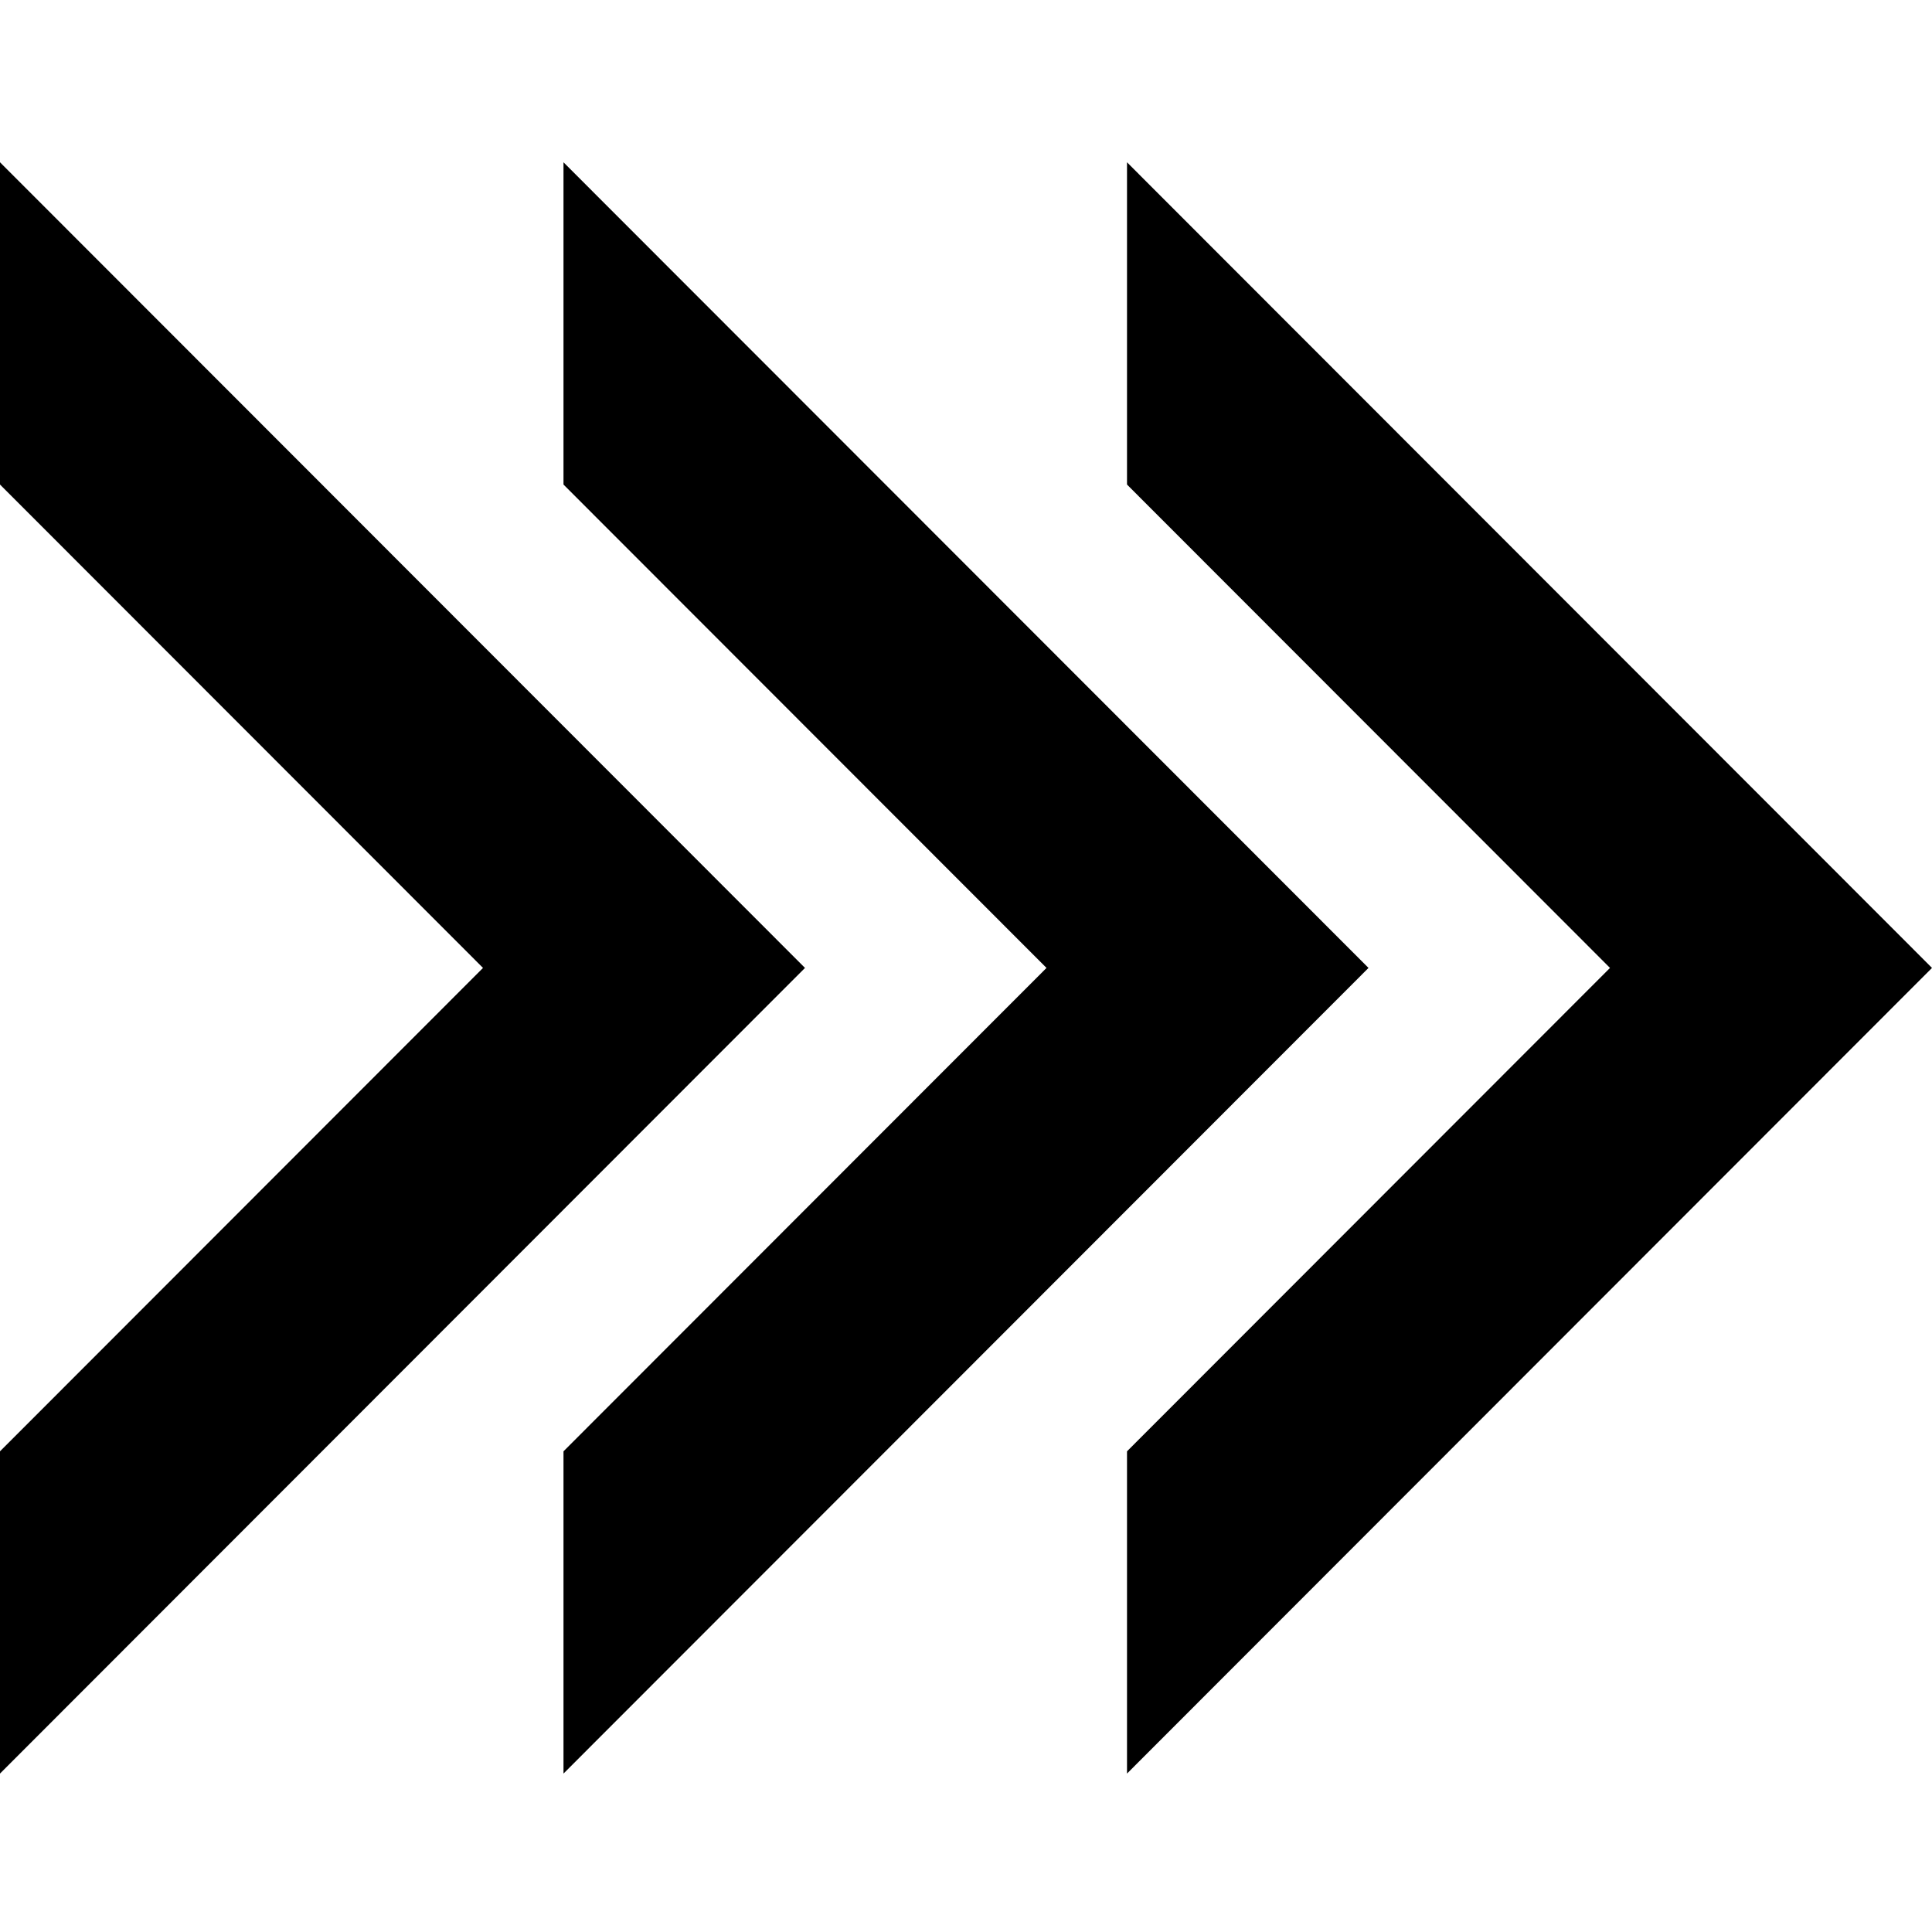 <svg width="500" height="500" viewBox="0 0 500 500" fill="none" xmlns="http://www.w3.org/2000/svg">
    <path d="M0 42L208.331 250.498L0 459V375.6L125.002 250.498L0 125.4V42Z" fill="black" />
    <path d="M145.832 42L354.168 250.498L145.832 459V375.6L270.835 250.498L145.832 125.4V42Z" fill="black" />
    <path d="M291.669 42L500 250.498L291.669 459V375.6L416.666 250.498L291.669 125.4V42Z" fill="black" />
</svg>
